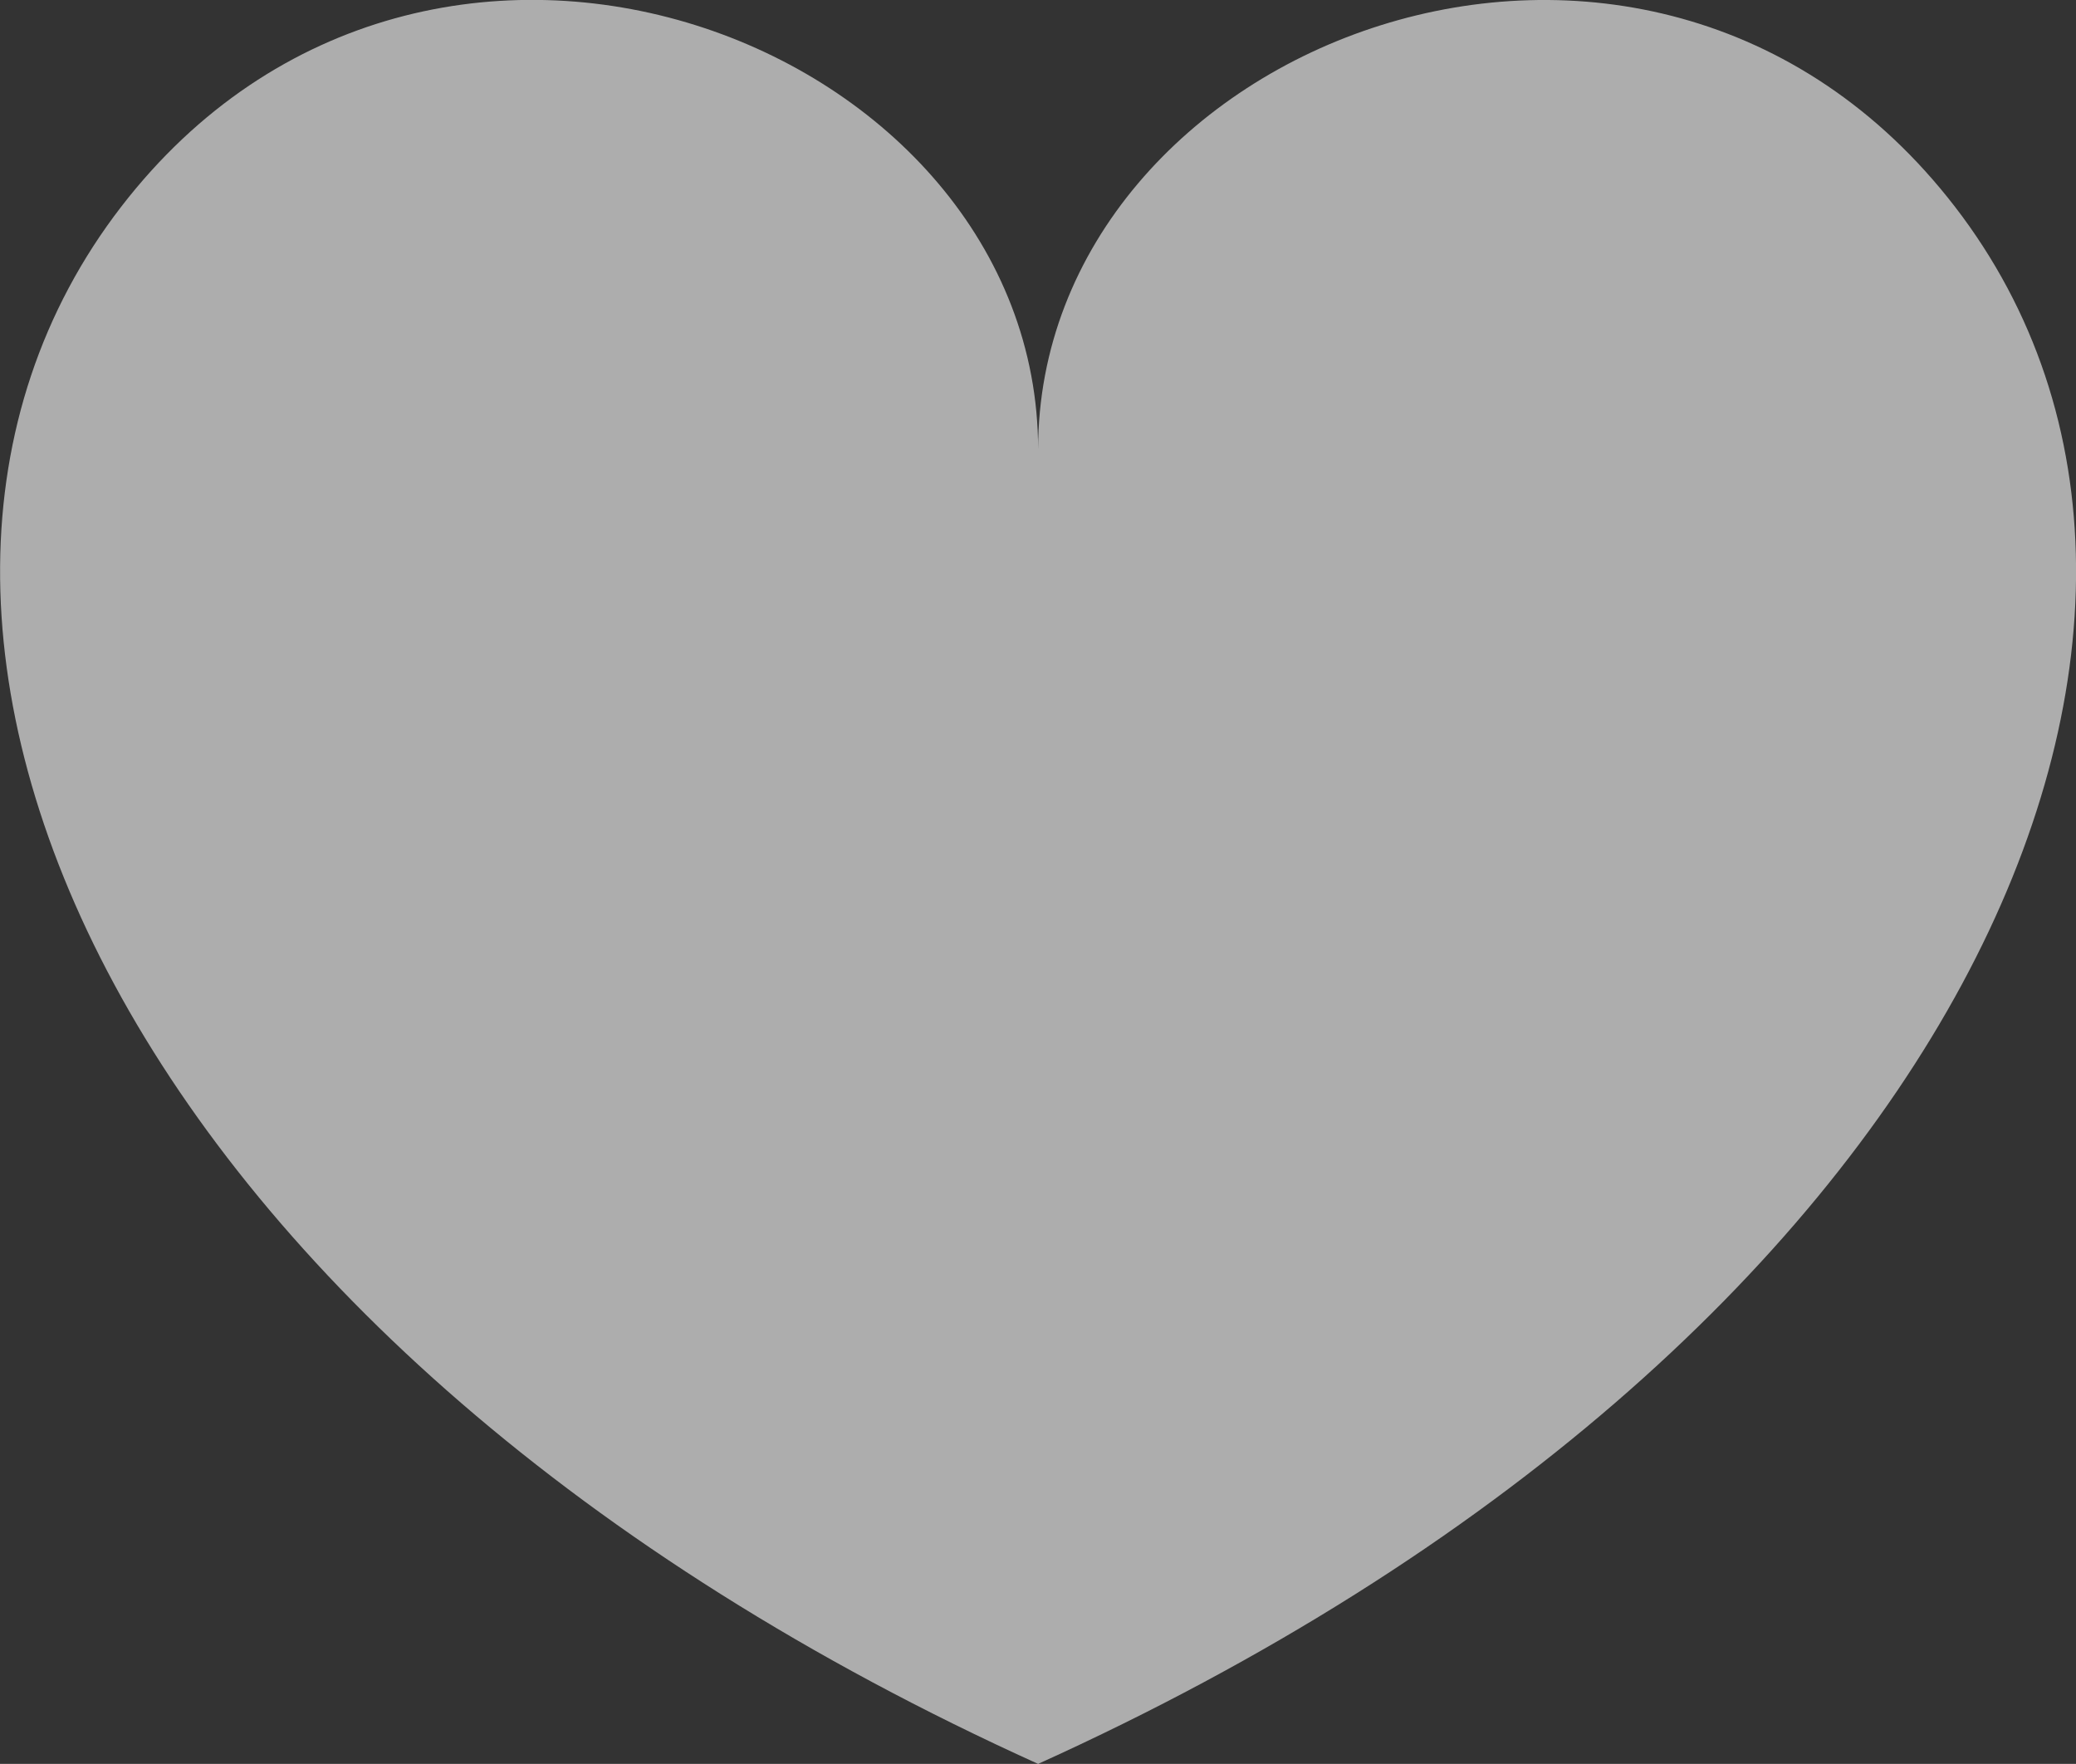 <svg xmlns="http://www.w3.org/2000/svg" viewBox="0 0 27.025 22.959"><rect x="0" y="0" width="27.025" height="22.959" fill="#333333" stroke="none"/><defs><style>.a{fill:#fff;opacity:0.6;}</style></defs><path class="a" d="M25.449,34.62c-4.022-5.216-11.936-2.138-11.936,3.159,0-5.3-7.915-8.376-11.937-3.159-4.157,5.393-.06,14.84,11.937,20.267C25.509,49.46,29.606,40.013,25.449,34.62Z" transform="translate(0.001 -31.928)"/></svg>